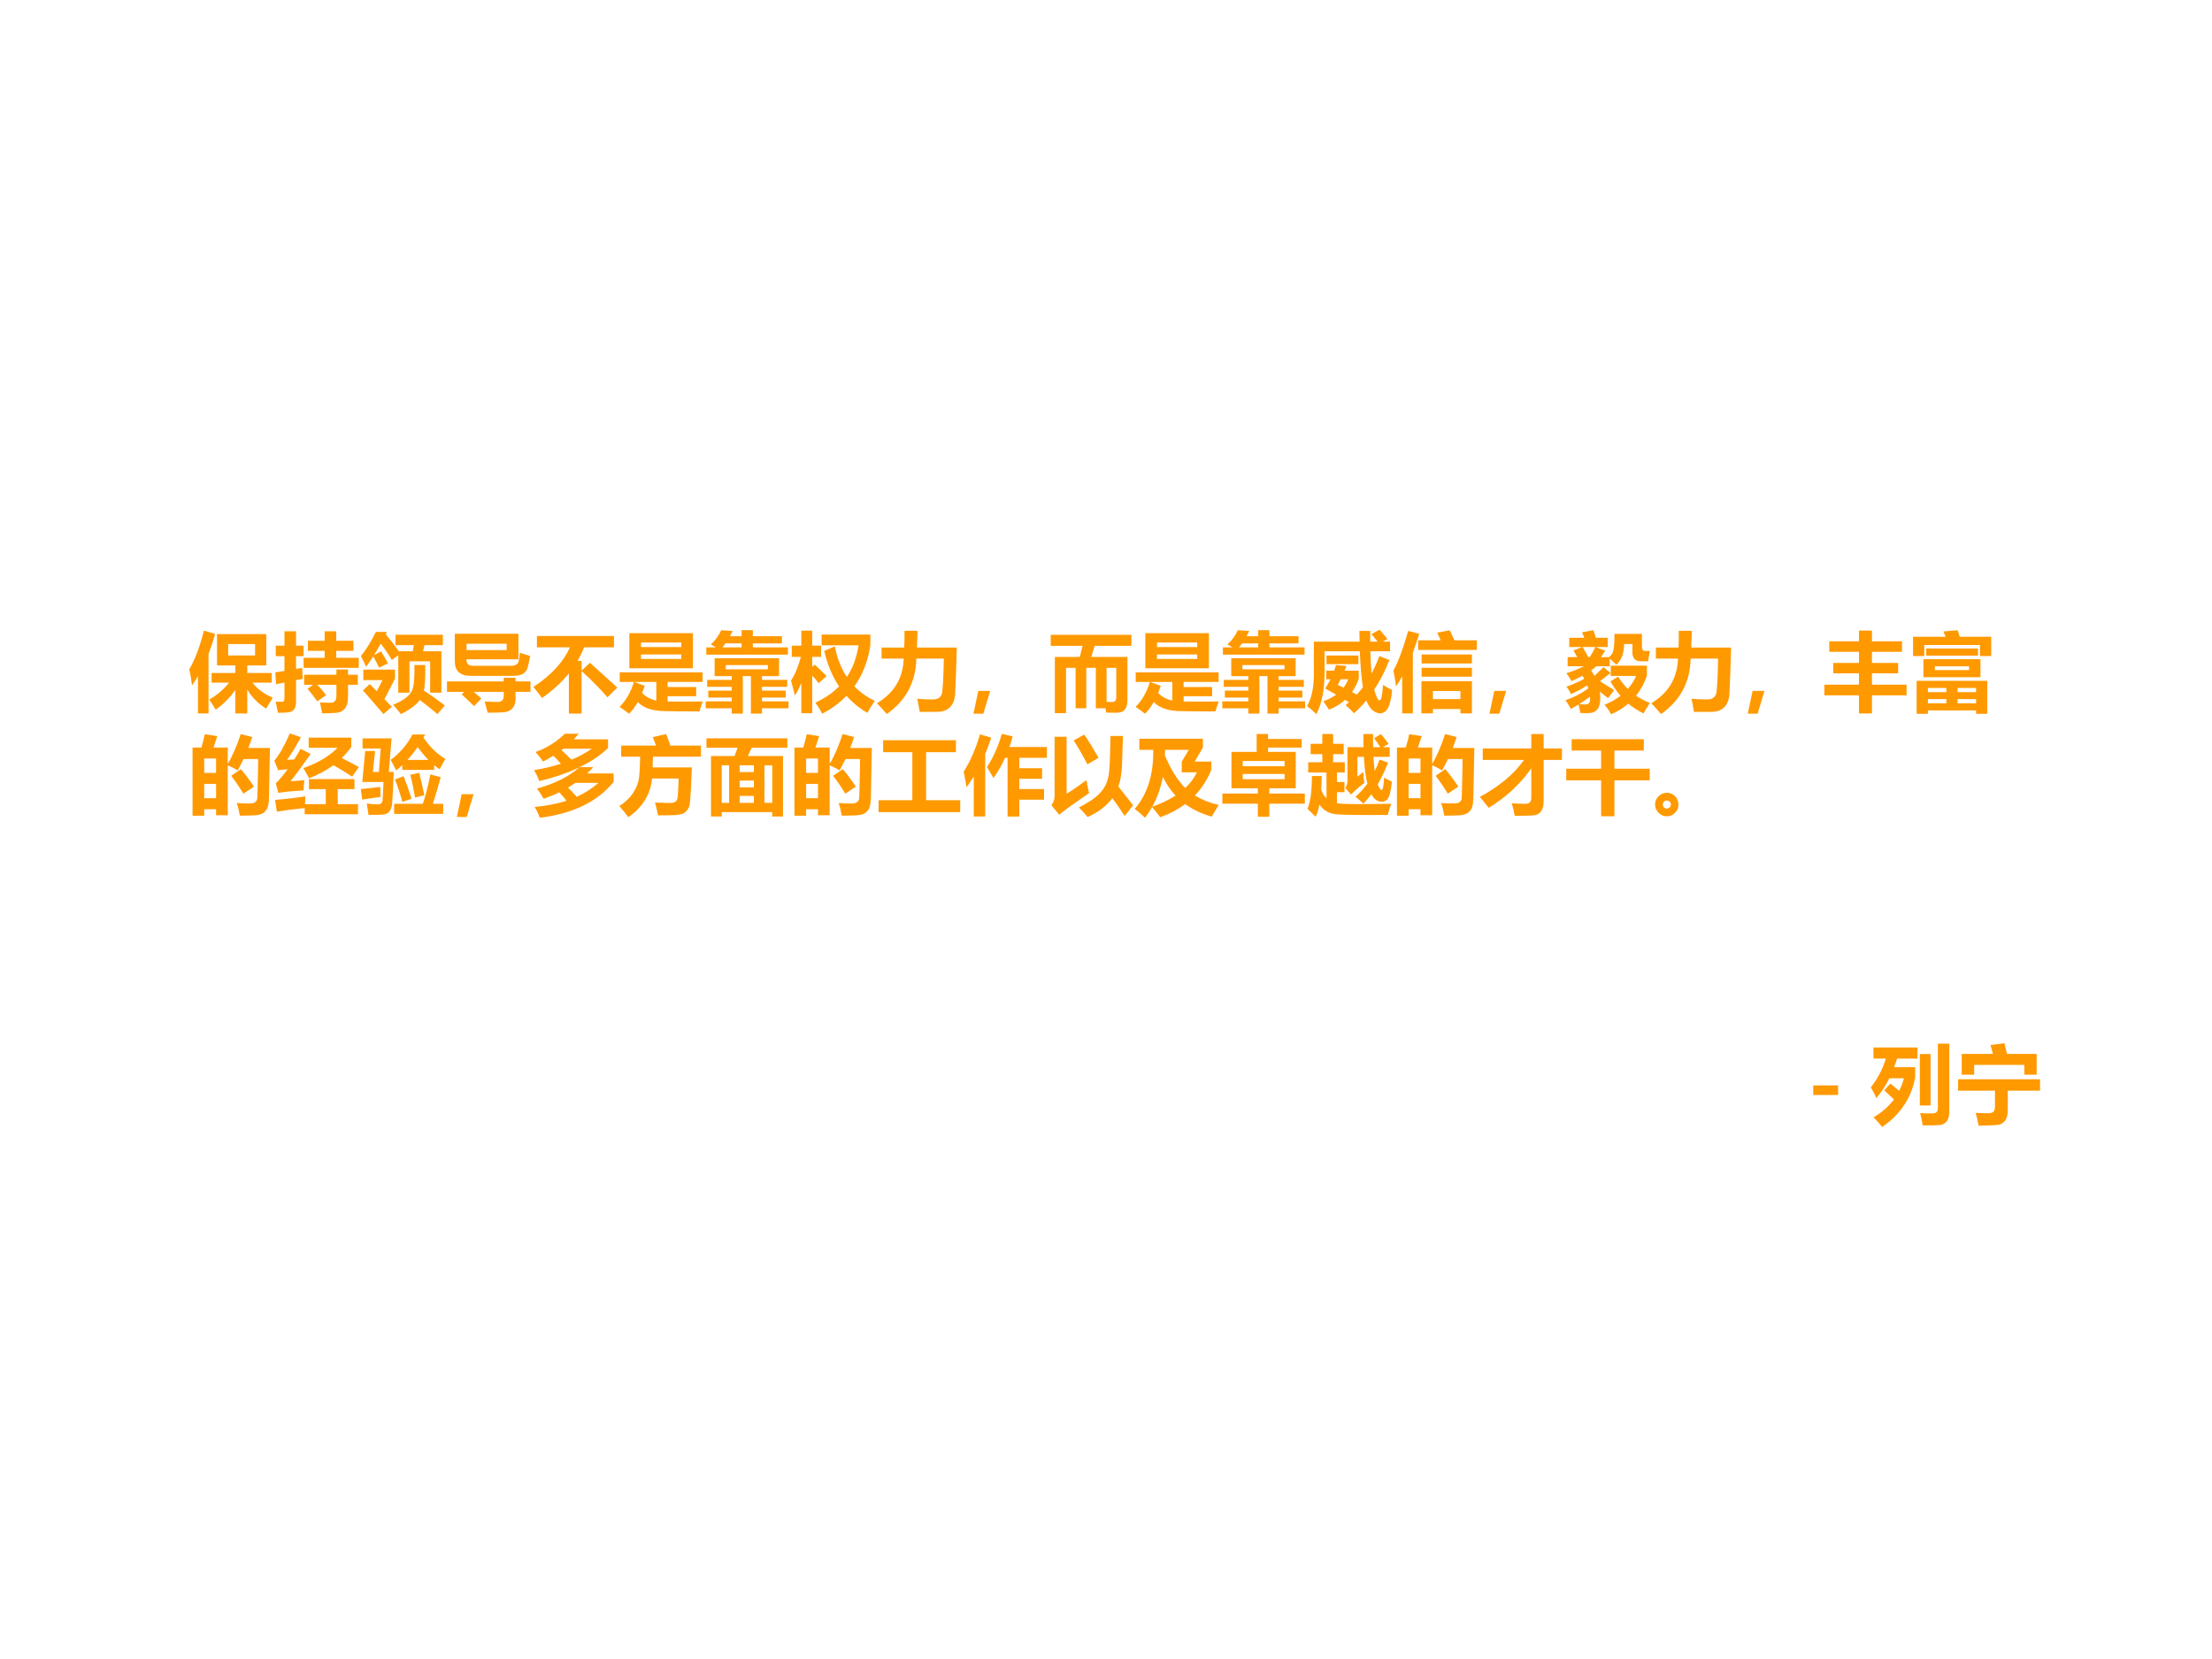 <?xml version="1.0" encoding="UTF-8" standalone="no"?>
<!DOCTYPE svg PUBLIC "-//W3C//DTD SVG 1.1//EN" "http://www.w3.org/Graphics/SVG/1.1/DTD/svg11.dtd">
<svg xmlns="http://www.w3.org/2000/svg" xmlns:xlink="http://www.w3.org/1999/xlink" version="1.1" width="720pt" height="540pt" viewBox="0 0 720 540">
<rect x="0" y="0" width="720" height="540" fill="#333333" stroke="none"/>
<g enable-background="new">
<g>
<g id="Layer-1" data-name="Artifact">
<clipPath id="cp39">
<path transform="matrix(1,0,0,-1,0,540)" d="M 0 0 L 720 0 L 720 540 L 0 540 Z " fill-rule="evenodd"/>
</clipPath>
<g clip-path="url(#cp39)">
<path transform="matrix(1,0,0,-1,0,540)" d="M 0 0 L 720 0 L 720 540 L 0 540 Z " fill="#ffffff" fill-rule="evenodd"/>
</g>
</g>
<g id="Layer-1" data-name="P">
<clipPath id="cp40">
<path transform="matrix(1,0,0,-1,0,540)" d="M 0 0 L 720 0 L 720 540 L 0 540 Z " fill-rule="evenodd"/>
</clipPath>
<g clip-path="url(#cp40)">
<symbol id="font_29_490">
<path d="M .17 .965 L .301 .926 C .278 .843 .252 .766 .224 .692 L .224 0 L .101 0 L .101 .435 C .079 .397 .056 .361 .032 .327 C .025 .39 .014 .452 0 .513 C .068 .631 .125 .781 .17 .965 M .323 .924 L .896 .924 L .896 .559 L .675 .559 L .675 .471 L .96 .471 L .96 .359 L .736 .359 C .788 .289 .866 .23 .972 .183 C .939 .131 .913 .088 .895 .056 C .8 .115 .727 .19 .675 .28 L .675 0 L .536 0 L .536 .273 C .471 .182 .395 .105 .307 .044 C .286 .082 .261 .121 .232 .161 C .321 .212 .398 .278 .464 .359 L .26 .359 L .26 .471 L .536 .471 L .536 .559 L .323 .559 L .323 .924 M .766 .808 L .453 .808 L .453 .675 L .766 .675 L .766 .808 Z "/>
</symbol>
<symbol id="font_29_715">
<path d="M .005 .788 L .106 .788 L .106 .956 L .241 .956 L .241 .788 L .329 .788 L .329 .666 L .241 .666 L .241 .517 L .313 .53 C .313 .501 .315 .458 .319 .401 L .241 .387 L .241 .135 C .241 .097 .234 .069 .219 .048 C .204 .028 .182 .016 .151 .012 C .121 .009 .081 .007 .03 .007 C .022 .049 .014 .092 .004 .137 C .039 .135 .063 .134 .078 .134 C .097 .134 .106 .147 .106 .173 L .106 .36 L .008 .339 L 0 .478 C .033 .482 .068 .487 .106 .494 L .106 .666 L .005 .666 L .005 .788 M .329 .647 L .574 .647 L .574 .728 L .379 .728 L .379 .845 L .574 .845 L .574 .956 L .709 .956 L .709 .845 L .909 .845 L .909 .728 L .709 .728 L .709 .647 L .971 .647 L .971 .53 L .329 .53 L .329 .647 M .376 .286 L .438 .333 L .335 .333 L .335 .45 L .711 .45 L .711 .511 L .846 .511 L .846 .45 L .96 .45 L .96 .333 L .846 .333 L .846 .184 C .846 .129 .834 .087 .811 .058 C .788 .028 .756 .012 .716 .007 C .677 .003 .62 .001 .546 0 C .537 .046 .528 .089 .519 .128 C .565 .125 .608 .124 .646 .124 C .689 .124 .711 .151 .711 .204 L .711 .333 L .489 .333 C .528 .291 .562 .251 .591 .212 L .488 .14 C .46 .181 .422 .23 .376 .286 Z "/>
</symbol>
<symbol id="font_29_b94">
<path d="M .403 .924 L .954 .924 L .954 .803 L .739 .803 L .724 .732 L .937 .732 L .937 .25 L .806 .25 L .806 .615 L .565 .615 L .565 .25 L .435 .25 L .435 .684 L .36 .631 C .319 .7 .276 .763 .231 .82 C .207 .775 .18 .73 .152 .686 L .234 .731 C .265 .683 .292 .636 .315 .591 L .212 .541 C .195 .577 .172 .621 .144 .673 C .118 .632 .09 .591 .06 .551 C .042 .594 .022 .636 0 .676 C .061 .751 .119 .845 .174 .957 L .302 .957 L .289 .929 C .347 .86 .398 .794 .441 .732 L .604 .732 L .616 .803 L .403 .803 L .403 .924 M .623 .572 L .749 .572 L .749 .482 C .749 .395 .744 .326 .733 .275 C .821 .217 .902 .159 .977 .101 L .89 0 C .828 .055 .76 .109 .686 .164 C .643 .107 .57 .052 .466 0 C .424 .053 .394 .089 .376 .109 C .49 .156 .562 .209 .592 .269 C .613 .31 .623 .387 .623 .498 L .623 .572 M .023 .276 L .103 .35 L .185 .268 C .209 .312 .231 .355 .251 .396 L .028 .396 L .028 .518 L .397 .518 L .397 .414 C .356 .332 .315 .252 .274 .175 C .302 .146 .331 .116 .36 .084 L .262 .001 C .153 .129 .074 .221 .023 .276 Z "/>
</symbol>
<symbol id="font_29_62c">
<path d="M .304 .546 L .743 .546 C .77 .546 .79 .551 .806 .56 C .821 .569 .831 .583 .835 .601 C .839 .618 .844 .651 .85 .698 C .878 .688 .917 .675 .969 .66 C .955 .588 .944 .541 .937 .519 C .929 .497 .918 .48 .904 .467 C .889 .454 .87 .444 .847 .438 C .824 .432 .796 .429 .765 .429 L .278 .429 C .153 .429 .091 .485 .091 .599 L .091 .919 L .832 .919 L .832 .622 L .228 .622 L .228 .612 C .228 .568 .253 .546 .304 .546 M .228 .803 L .228 .729 L .695 .729 L .695 .803 L .228 .803 M .172 .213 L .2 .243 L 0 .243 L 0 .364 L .661 .364 L .661 .407 L .798 .407 L .798 .364 L .972 .364 L .972 .243 L .798 .243 L .798 .161 C .798 .113 .785 .076 .761 .05 C .736 .023 .702 .008 .659 .005 C .616 .002 .554 0 .473 0 C .461 .051 .45 .095 .438 .131 C .503 .127 .552 .125 .586 .125 C .637 .125 .662 .15 .661 .199 L .661 .243 L .311 .243 C .34 .219 .37 .193 .4 .165 L .316 .076 C .272 .12 .224 .165 .172 .213 Z "/>
</symbol>
<symbol id="font_29_408">
<path d="M .041 .903 L .938 .903 L .938 .771 L .59 .771 C .569 .716 .543 .664 .514 .613 L .561 .613 L .561 .499 L .658 .591 C .746 .513 .852 .416 .977 .302 L .862 .189 C .779 .286 .679 .388 .561 .495 L .561 0 L .413 0 L .413 .468 C .329 .363 .225 .268 .1 .181 C .079 .211 .046 .254 0 .31 C .206 .444 .348 .598 .426 .771 L .041 .771 L .041 .903 Z "/>
</symbol>
<symbol id="font_29_78a">
<path d="M .114 .938 L .854 .938 L .854 .529 L .114 .529 L .114 .938 M .718 .829 L .25 .829 L .25 .776 L .718 .776 L .718 .829 M .718 .638 L .718 .69 L .25 .69 L .25 .638 L .718 .638 M .111 0 C .077 .026 .04 .053 0 .08 C .073 .15 .129 .246 .167 .37 L .002 .37 L .002 .482 L .967 .482 L .967 .37 L .56 .37 L .56 .311 L .892 .311 L .892 .204 L .56 .204 L .56 .142 C .602 .141 .655 .141 .717 .141 C .788 .141 .872 .141 .969 .143 C .952 .1 .94 .062 .931 .027 C .883 .026 .8 .027 .681 .028 L .538 .03 C .388 .03 .28 .065 .212 .136 C .182 .082 .148 .037 .111 0 M .428 .153 L .428 .37 L .17 .37 L .293 .324 C .284 .295 .273 .268 .263 .242 C .305 .197 .36 .167 .428 .153 Z "/>
</symbol>
<symbol id="font_29_b83">
<path d="M .418 .972 L .549 .972 L .549 .901 L .887 .901 L .887 .818 L .549 .818 L .549 .771 L .957 .771 L .957 .687 L .007 .687 L .007 .771 L .119 .771 C .101 .782 .081 .793 .06 .806 C .112 .853 .152 .908 .181 .971 L .314 .962 C .304 .941 .293 .921 .282 .901 L .418 .901 L .418 .972 M .195 .771 L .418 .771 L .418 .818 L .23 .818 C .219 .801 .207 .785 .195 .771 M .932 .187 L .655 .187 L .655 .143 L .964 .143 L .964 .062 L .655 .062 L .655 0 L .526 0 L .526 .437 L .432 .437 L .432 0 L .303 0 L .303 .062 L 0 .062 L 0 .143 L .303 .143 L .303 .187 L .03 .187 L .03 .268 L .303 .268 L .303 .312 L .017 .312 L .017 .393 L .303 .393 L .303 .437 L .104 .437 L .104 .645 L .854 .645 L .854 .437 L .655 .437 L .655 .393 L .949 .393 L .949 .312 L .655 .312 L .655 .268 L .932 .268 L .932 .187 M .234 .516 L .724 .516 L .724 .565 L .234 .565 L .234 .516 Z "/>
</symbol>
<symbol id="font_29_7b4">
<path d="M 0 .385 C .047 .456 .085 .549 .115 .662 L .009 .662 L .009 .792 L .12 .792 L .12 .967 L .247 .967 L .247 .792 L .35 .792 L .35 .662 L .247 .662 L .247 .544 L .277 .571 C .322 .53 .367 .486 .414 .438 L .322 .355 C .298 .387 .272 .417 .247 .445 L .247 .006 L .12 .006 L .12 .358 C .098 .304 .073 .255 .045 .212 C .031 .271 .016 .328 0 .385 M .51 .785 C .536 .648 .583 .529 .65 .428 C .72 .532 .765 .655 .786 .796 L .356 .796 L .356 .921 L .924 .921 L .924 .798 C .896 .612 .834 .453 .738 .319 C .804 .25 .883 .194 .975 .148 C .944 .104 .915 .057 .889 .01 C .796 .064 .715 .13 .646 .208 C .567 .126 .473 .057 .363 0 C .338 .048 .311 .091 .283 .129 C .393 .179 .485 .242 .56 .318 C .481 .435 .423 .573 .387 .731 L .51 .785 Z "/>
</symbol>
<symbol id="font_29_502">
<path d="M .321 .969 L .473 .969 L .466 .774 L .93 .774 L .921 .483 C .917 .382 .914 .298 .91 .232 C .906 .166 .886 .116 .852 .081 C .817 .046 .771 .028 .714 .026 C .658 .025 .586 .025 .498 .025 C .489 .082 .479 .133 .469 .178 C .52 .173 .58 .17 .648 .17 C .681 .17 .706 .176 .723 .189 C .74 .202 .751 .218 .756 .236 C .761 .255 .766 .302 .77 .376 C .774 .45 .777 .54 .779 .646 L .459 .646 C .453 .371 .338 .156 .114 0 C .08 .042 .042 .084 0 .126 C .201 .245 .304 .418 .312 .646 L .054 .646 L .054 .774 L .318 .774 C .321 .835 .322 .899 .321 .969 Z "/>
</symbol>
<symbol id="font_29_367">
<path d="M .194 .265 L .115 0 L 0 0 L .056 .265 L .194 .265 Z "/>
</symbol>
<symbol id="font_29_9c1">
<path d="M .048 .654 L .339 .654 L .37 .783 L 0 .783 L 0 .912 L .939 .912 L .939 .783 L .511 .783 L .472 .654 L .893 .654 L .893 .149 C .893 .102 .883 .066 .863 .042 C .843 .018 .815 .006 .779 .005 C .743 .004 .699 .005 .645 .006 L .637 .057 L .525 .057 L .525 .527 L .414 .527 L .414 .057 L .289 .057 L .289 .527 L .178 .527 L .178 0 L .048 0 L .048 .654 M .763 .527 L .65 .527 L .65 .131 C .679 .13 .7 .129 .714 .129 C .746 .129 .763 .146 .763 .18 L .763 .527 Z "/>
</symbol>
<symbol id="font_29_5f9">
<path d="M .601 .411 C .58 .354 .555 .304 .523 .258 L .579 .229 C .604 .256 .627 .285 .65 .315 C .632 .421 .62 .56 .614 .733 L .203 .733 L .203 .476 C .203 .285 .172 .126 .108 0 C .07 .038 .034 .07 0 .096 C .053 .186 .079 .312 .079 .475 L .079 .845 L .611 .845 L .609 .97 L .735 .97 L .735 .845 L .82 .845 C .795 .877 .771 .906 .749 .933 L .844 .984 C .873 .952 .903 .915 .935 .875 L .88 .845 L .966 .845 L .966 .733 L .737 .733 C .739 .635 .743 .549 .75 .474 C .784 .537 .814 .604 .841 .677 L .958 .631 C .908 .503 .849 .388 .781 .286 C .805 .198 .827 .157 .847 .162 C .852 .165 .857 .169 .86 .176 C .864 .183 .868 .203 .873 .236 C .878 .269 .882 .304 .884 .341 C .92 .318 .956 .299 .99 .282 C .983 .205 .97 .142 .951 .092 C .932 .042 .899 .015 .853 .01 C .782 .012 .727 .062 .689 .16 C .644 .106 .597 .056 .546 .011 C .517 .044 .484 .076 .448 .105 C .462 .116 .475 .127 .488 .139 L .442 .167 C .39 .119 .327 .081 .255 .053 C .232 .089 .21 .122 .189 .15 C .247 .172 .297 .197 .339 .228 C .296 .252 .254 .276 .211 .299 C .234 .334 .254 .37 .272 .407 L .222 .407 L .222 .507 L .315 .507 C .323 .528 .33 .55 .337 .572 L .458 .561 L .436 .507 L .601 .507 L .601 .411 M .357 .342 L .424 .309 C .447 .339 .466 .372 .479 .407 L .391 .407 C .38 .384 .368 .362 .357 .342 M .226 .683 L .597 .683 L .597 .583 L .226 .583 L .226 .683 Z "/>
</symbol>
<symbol id="font_29_491">
<path d="M .971 .739 L .288 .739 L .288 .851 L .55 .851 C .538 .879 .525 .909 .51 .94 L .655 .967 C .671 .937 .689 .898 .709 .851 L .971 .851 L .971 .739 M .172 .96 L .301 .926 C .276 .848 .251 .775 .226 .707 L .226 0 L .102 0 L .102 .431 C .078 .389 .055 .35 .031 .314 C .024 .367 .014 .428 0 .498 C .06 .61 .117 .764 .172 .96 M .914 .581 L .328 .581 L .328 .686 L .914 .686 L .914 .581 M .914 .427 L .328 .427 L .328 .531 L .914 .531 L .914 .427 M .326 0 L .326 .375 L .914 .375 L .914 0 L .78 0 L .78 .051 L .46 .051 L .46 0 L .326 0 M .78 .26 L .46 .26 L .46 .166 L .78 .166 L .78 .26 Z "/>
</symbol>
<symbol id="font_29_3f2a">
<path d="M .443 .549 L .523 .48 C .491 .456 .45 .424 .4 .385 C .435 .363 .49 .329 .566 .281 L .495 .188 C .485 .197 .452 .222 .398 .264 C .404 .229 .405 .195 .403 .161 C .398 .071 .359 .022 .285 .015 C .252 .012 .214 .012 .171 .016 C .167 .048 .16 .081 .151 .114 C .123 .097 .092 .08 .061 .062 C .046 .093 .026 .127 0 .164 C .097 .197 .185 .243 .265 .302 C .261 .313 .257 .325 .252 .337 C .192 .297 .129 .263 .062 .235 C .046 .271 .029 .299 .01 .322 C .087 .349 .156 .379 .217 .413 C .211 .425 .204 .437 .196 .448 C .159 .427 .116 .407 .069 .386 C .047 .425 .027 .456 .01 .479 C .087 .502 .154 .529 .211 .559 L .024 .559 L .024 .666 L .135 .666 C .122 .691 .107 .717 .092 .744 L .194 .783 L .043 .783 L .043 .891 L .218 .891 C .209 .913 .201 .935 .192 .955 L .324 .979 C .334 .95 .343 .921 .353 .891 L .491 .891 L .491 .783 L .352 .783 C .363 .778 .399 .764 .462 .74 C .448 .719 .432 .695 .412 .666 L .506 .666 C .533 .688 .549 .713 .556 .741 C .565 .777 .569 .842 .569 .936 L .889 .936 L .889 .781 C .889 .752 .903 .737 .931 .737 L .982 .737 C .973 .694 .966 .654 .961 .617 L .877 .617 C .811 .617 .778 .653 .778 .724 L .778 .818 L .681 .818 C .681 .712 .651 .631 .591 .577 C .572 .597 .546 .62 .514 .648 L .514 .559 L .357 .559 C .34 .543 .32 .527 .298 .511 C .312 .49 .324 .469 .336 .448 C .385 .494 .421 .527 .443 .549 M .947 .566 L .947 .449 C .917 .361 .875 .284 .82 .216 C .87 .183 .924 .155 .982 .133 C .95 .085 .925 .044 .909 .01 C .845 .04 .786 .078 .731 .124 C .674 .075 .607 .034 .531 0 C .503 .049 .477 .086 .453 .11 C .524 .139 .586 .174 .64 .216 C .597 .265 .558 .321 .522 .383 L .612 .438 C .645 .384 .682 .337 .725 .296 C .764 .341 .797 .391 .822 .447 L .526 .447 L .526 .566 L .947 .566 M .199 .783 C .226 .738 .247 .699 .264 .666 L .282 .666 C .308 .708 .329 .747 .347 .783 L .199 .783 M .23 .114 C .265 .114 .284 .133 .286 .17 C .286 .182 .285 .194 .284 .206 C .247 .177 .205 .148 .159 .119 C .188 .117 .212 .115 .23 .114 Z "/>
</symbol>
<symbol id="font_29_418">
<path d="M 0 .335 L .403 .335 L .403 .467 L .104 .467 L .104 .588 L .403 .588 L .403 .718 L .057 .718 L .057 .84 L .403 .84 L .403 .965 L .554 .965 L .554 .84 L .904 .84 L .904 .718 L .554 .718 L .554 .588 L .859 .588 L .859 .467 L .554 .467 L .554 .335 L .957 .335 L .957 .211 L .554 .211 L .554 0 L .403 0 L .403 .211 L 0 .211 L 0 .335 Z "/>
</symbol>
<symbol id="font_29_625">
<path d="M .354 .959 L .519 .973 C .526 .952 .535 .927 .544 .897 L .91 .897 L .91 .672 L .779 .672 L .779 .801 L .131 .801 L .131 .672 L 0 .672 L 0 .897 L .379 .897 C .37 .921 .361 .941 .354 .959 M .756 .677 L .153 .677 L .153 .76 L .756 .76 L .756 .677 M .121 .636 L .785 .636 L .785 .426 L .121 .426 L .121 .636 M .652 .553 L .254 .553 L .254 .509 L .652 .509 L .652 .553 M .042 .384 L .864 .384 L .864 0 L .734 0 L .734 .039 L .173 .039 L .173 0 L .042 0 L .042 .384 M .734 .301 L .519 .301 L .519 .252 L .734 .252 L .734 .301 M .173 .252 L .388 .252 L .388 .301 L .173 .301 L .173 .252 M .519 .122 L .734 .122 L .734 .171 L .519 .171 L .519 .122 M .173 .122 L .388 .122 L .388 .171 L .173 .171 L .173 .122 Z "/>
</symbol>
<use xlink:href="#font_29_490" transform="matrix(27.96,0,0,-27.96,61.61,232.23)" fill="#ff9900"/>
<use xlink:href="#font_29_715" transform="matrix(27.96,0,0,-27.96,89.624,232.202)" fill="#ff9900"/>
<use xlink:href="#font_29_b94" transform="matrix(27.96,0,0,-27.96,117.475,232.448)" fill="#ff9900"/>
<use xlink:href="#font_29_62c" transform="matrix(27.96,0,0,-27.96,145.49,231.984)" fill="#ff9900"/>
<use xlink:href="#font_29_408" transform="matrix(27.96,0,0,-27.96,173.618,232.257)" fill="#ff9900"/>
<use xlink:href="#font_29_78a" transform="matrix(27.96,0,0,-27.96,201.66,232.312)" fill="#ff9900"/>
<use xlink:href="#font_29_b83" transform="matrix(27.96,0,0,-27.96,229.702,232.284)" fill="#ff9900"/>
<use xlink:href="#font_29_7b4" transform="matrix(27.96,0,0,-27.96,257.471,232.312)" fill="#ff9900"/>
<use xlink:href="#font_29_502" transform="matrix(27.96,0,0,-27.96,285.435,232.421)" fill="#ff9900"/>
<use xlink:href="#font_29_367" transform="matrix(27.96,0,0,-27.96,316.863,232.298)" fill="#ff9900"/>
<use xlink:href="#font_29_9c1" transform="matrix(27.96,0,0,-27.96,342.011,232.121)" fill="#ff9900"/>
<use xlink:href="#font_29_78a" transform="matrix(27.96,0,0,-27.96,369.616,232.312)" fill="#ff9900"/>
<use xlink:href="#font_29_b83" transform="matrix(27.96,0,0,-27.96,397.853,232.284)" fill="#ff9900"/>
<use xlink:href="#font_29_5f9" transform="matrix(27.96,0,0,-27.96,425.458,232.476)" fill="#ff9900"/>
<use xlink:href="#font_29_491" transform="matrix(27.96,0,0,-27.96,453.555,232.202)" fill="#ff9900"/>
<use xlink:href="#font_29_367" transform="matrix(27.96,0,0,-27.96,484.819,232.298)" fill="#ff9900"/>
<use xlink:href="#font_29_3f2a" transform="matrix(27.96,0,0,-27.96,509.589,232.503)" fill="#ff9900"/>
<use xlink:href="#font_29_502" transform="matrix(27.96,0,0,-27.96,537.467,232.421)" fill="#ff9900"/>
<use xlink:href="#font_29_367" transform="matrix(27.96,0,0,-27.96,568.894,232.298)" fill="#ff9900"/>
<use xlink:href="#font_29_418" transform="matrix(27.96,0,0,-27.96,593.824,232.23)" fill="#ff9900"/>
<use xlink:href="#font_29_625" transform="matrix(27.96,0,0,-27.96,622.689,232.339)" fill="#ff9900"/>
</g>
</g>
<g id="Layer-1" data-name="P">
<clipPath id="cp42">
<path transform="matrix(1,0,0,-1,0,540)" d="M 0 0 L 720 0 L 720 540 L 0 540 Z " fill-rule="evenodd"/>
</clipPath>
<g clip-path="url(#cp42)">
<symbol id="font_29_8e9">
<path d="M .143 .949 L .288 .927 L .244 .794 L .41 .794 L .41 .604 C .463 .691 .513 .807 .561 .951 L .695 .916 C .681 .873 .666 .83 .649 .789 L .901 .789 L .89 .227 C .889 .167 .883 .124 .875 .1 C .867 .076 .853 .056 .835 .041 C .818 .025 .792 .015 .76 .009 C .728 .004 .659 .001 .551 .001 C .541 .058 .529 .107 .514 .148 C .562 .145 .613 .143 .667 .143 C .683 .143 .697 .144 .708 .148 C .719 .152 .729 .157 .736 .164 C .743 .172 .748 .18 .751 .189 C .754 .198 .756 .238 .757 .309 L .762 .509 C .763 .571 .764 .621 .764 .66 L .594 .66 C .572 .615 .549 .57 .525 .527 C .494 .548 .456 .568 .41 .587 L .41 .006 L .274 .006 L .274 .076 L .136 .076 L .136 0 L 0 0 L 0 .794 L .103 .794 C .122 .858 .135 .91 .143 .949 M .274 .666 L .136 .666 L .136 .499 L .274 .499 L .274 .666 M .136 .204 L .274 .204 L .274 .371 L .136 .371 L .136 .204 M .563 .543 C .61 .487 .661 .419 .715 .339 L .592 .257 C .542 .338 .495 .408 .45 .465 L .563 .543 Z "/>
</symbol>
<symbol id="font_29_995">
<path d="M .149 .634 L .231 .637 C .256 .675 .28 .716 .306 .761 L .423 .702 C .324 .56 .246 .454 .188 .384 C .254 .388 .307 .393 .349 .397 C .343 .351 .341 .312 .341 .278 C .203 .269 .105 .259 .047 .248 L .017 .36 C .06 .401 .106 .455 .155 .524 C .112 .521 .075 .517 .045 .512 L 0 .623 C .061 .696 .12 .802 .18 .941 L .309 .896 C .255 .795 .201 .708 .149 .634 M .896 .892 L .896 .783 C .863 .737 .826 .694 .785 .654 C .851 .62 .918 .586 .984 .55 L .906 .438 C .829 .488 .757 .532 .688 .571 C .605 .51 .51 .459 .404 .419 C .382 .462 .36 .501 .337 .537 C .506 .596 .639 .675 .736 .774 L .4 .774 L .4 .892 L .896 .892 M .403 .409 L .933 .409 L .933 .292 L .738 .292 L .738 .117 L .974 .117 L .974 0 L .353 0 L .353 .072 C .239 .061 .131 .047 .029 .03 L .009 .167 C .115 .175 .232 .188 .361 .208 C .359 .18 .358 .149 .357 .117 L .599 .117 L .599 .292 L .403 .292 L .403 .409 Z "/>
</symbol>
<symbol id="font_29_baf">
<path d="M .166 .744 L .14 .5 L .21 .5 L .232 .773 L .02 .773 L .02 .891 L .358 .891 L .326 .5 L .383 .5 C .376 .312 .37 .193 .365 .143 C .361 .064 .331 .018 .275 .006 C .249 .002 .187 0 .089 0 C .083 .048 .076 .091 .069 .132 C .11 .127 .153 .124 .199 .123 C .232 .123 .25 .139 .253 .17 C .257 .213 .26 .284 .264 .383 L .017 .383 L .051 .744 L .166 .744 M .854 .524 L .482 .524 L .482 .579 C .46 .558 .436 .538 .411 .518 C .392 .558 .371 .599 .348 .641 C .453 .718 .538 .816 .602 .936 L .75 .936 L .729 .9 C .805 .789 .89 .706 .985 .652 C .963 .616 .94 .576 .918 .531 C .896 .546 .875 .561 .854 .577 L .854 .524 M .388 .129 L .722 .129 C .76 .247 .789 .361 .809 .471 L .93 .439 C .904 .339 .873 .236 .838 .129 L .959 .129 L .959 .012 L .388 .012 L .388 .129 M .498 .45 C .53 .369 .561 .283 .591 .189 L .484 .151 C .464 .226 .436 .313 .398 .413 L .498 .45 M .68 .49 C .702 .402 .722 .315 .739 .229 L .631 .202 C .618 .284 .6 .372 .576 .467 L .68 .49 M 0 .301 C .072 .307 .147 .316 .227 .326 C .227 .285 .228 .246 .229 .209 C .156 .2 .085 .189 .016 .178 L 0 .301 M .66 .79 C .63 .743 .591 .693 .542 .64 L .787 .64 C .74 .689 .698 .739 .66 .79 Z "/>
</symbol>
<symbol id="font_29_5d9">
<path d="M .861 .913 L .861 .812 C .775 .728 .664 .653 .53 .589 L .69 .589 C .667 .563 .643 .539 .617 .516 L .926 .516 L .926 .417 C .739 .187 .453 .048 .067 0 C .05 .046 .03 .088 .007 .126 C .142 .138 .266 .162 .378 .198 C .354 .228 .326 .261 .293 .296 C .236 .268 .175 .243 .112 .221 C .089 .262 .063 .301 .034 .34 C .237 .395 .402 .477 .529 .588 C .396 .524 .241 .47 .062 .427 C .043 .475 .022 .518 0 .555 C .111 .572 .215 .597 .312 .629 C .286 .659 .257 .69 .225 .722 C .186 .698 .146 .676 .104 .654 C .081 .69 .052 .727 .017 .765 C .149 .813 .263 .884 .358 .978 L .519 .978 C .501 .955 .482 .934 .463 .913 L .861 .913 M .32 .786 C .361 .75 .399 .713 .435 .676 C .512 .706 .591 .749 .673 .804 L .342 .804 C .335 .798 .327 .792 .32 .786 M .395 .351 C .432 .315 .466 .279 .497 .244 C .593 .288 .677 .342 .749 .406 L .48 .406 C .452 .387 .424 .368 .395 .351 Z "/>
</symbol>
<symbol id="font_29_771">
<path d="M .45 .021 C .438 .079 .427 .129 .415 .17 C .496 .167 .552 .165 .583 .165 C .604 .165 .621 .167 .632 .17 C .644 .174 .654 .18 .661 .188 C .669 .197 .674 .206 .676 .217 C .679 .227 .682 .263 .685 .324 C .688 .385 .689 .427 .689 .45 L .381 .45 C .361 .264 .269 .114 .105 0 C .089 .023 .054 .066 0 .129 C .072 .176 .126 .229 .164 .288 C .201 .347 .223 .404 .229 .461 C .236 .518 .24 .599 .242 .704 L .021 .704 L .021 .833 L .427 .833 L .389 .932 L .544 .968 C .565 .914 .582 .869 .593 .833 L .95 .833 L .95 .704 L .391 .704 C .39 .664 .389 .622 .387 .579 L .844 .579 C .841 .493 .837 .405 .832 .314 C .827 .223 .822 .167 .818 .145 C .814 .122 .804 .102 .79 .083 C .776 .063 .759 .049 .739 .041 C .719 .033 .688 .027 .646 .024 C .605 .022 .539 .021 .45 .021 Z "/>
</symbol>
<symbol id="font_29_b84">
<path d="M 0 .91 L .942 .91 L .942 .801 L .527 .801 C .511 .765 .496 .732 .482 .704 L .891 .704 L .891 0 L .766 0 L .766 .051 L .178 .051 L .178 0 L .053 0 L .053 .704 L .327 .704 C .339 .734 .351 .767 .362 .801 L 0 .801 L 0 .91 M .766 .596 L .675 .596 L .675 .159 L .766 .159 L .766 .596 M .178 .159 L .264 .159 L .264 .596 L .178 .596 L .178 .159 M .387 .517 L .552 .517 L .552 .596 L .387 .596 L .387 .517 M .387 .339 L .552 .339 L .552 .418 L .387 .418 L .387 .339 M .387 .159 L .552 .159 L .552 .24 L .387 .24 L .387 .159 Z "/>
</symbol>
<symbol id="font_29_656">
<path d="M 0 .139 L .393 .139 L .393 .698 L .053 .698 L .053 .837 L .9 .837 L .9 .698 L .553 .698 L .553 .139 L .95 .139 L .95 0 L 0 0 L 0 .139 Z "/>
</symbol>
<symbol id="font_29_480">
<path d="M .913 .44 L .648 .44 L .648 .32 L .936 .32 L .936 .197 L .648 .197 L .648 0 L .511 0 L .511 .684 L .482 .684 C .442 .594 .396 .516 .346 .449 C .327 .485 .302 .527 .271 .576 C .345 .688 .403 .816 .444 .963 L .571 .933 C .559 .89 .546 .849 .532 .81 L .969 .81 L .969 .684 L .648 .684 L .648 .563 L .913 .563 L .913 .44 M .19 .957 L .321 .919 C .3 .854 .277 .79 .251 .729 L .251 .001 L .118 .001 L .118 .468 C .091 .425 .063 .382 .033 .341 C .026 .391 .015 .451 0 .522 C .079 .647 .142 .792 .19 .957 Z "/>
</symbol>
<symbol id="font_29_458">
<path d="M .383 .959 C .422 .904 .478 .814 .55 .689 L .42 .613 C .368 .714 .315 .806 .26 .892 L .383 .959 M .689 .943 L .834 .943 L .823 .604 C .819 .508 .805 .425 .781 .354 L .952 .137 L .854 .012 C .805 .088 .757 .157 .711 .219 C .641 .127 .545 .054 .422 0 C .398 .031 .364 .068 .321 .111 C .407 .155 .474 .197 .521 .236 C .569 .276 .605 .319 .628 .364 C .652 .41 .667 .464 .673 .526 C .68 .589 .685 .728 .689 .943 M .178 .934 L .178 .27 C .232 .303 .31 .356 .409 .429 C .421 .36 .431 .31 .439 .277 C .226 .132 .111 .048 .093 .025 L 0 .138 C .025 .167 .038 .202 .038 .244 L .038 .934 L .178 .934 Z "/>
</symbol>
<symbol id="font_29_542">
<path d="M .054 .92 L .794 .92 L .794 .818 L .699 .654 L .892 .654 L .892 .559 C .845 .443 .781 .343 .7 .259 C .779 .211 .871 .174 .978 .149 C .95 .104 .923 .058 .897 .013 C .779 .046 .676 .095 .588 .159 C .504 .097 .408 .046 .298 .006 C .28 .03 .248 .069 .202 .125 C .178 .082 .151 .04 .121 0 C .079 .04 .038 .074 0 .103 C .144 .269 .216 .489 .216 .764 L .216 .791 L .054 .791 L .054 .92 M .548 .654 L .63 .791 L .353 .791 C .353 .765 .352 .743 .352 .725 C .421 .56 .5 .434 .588 .346 C .647 .401 .692 .462 .724 .529 L .548 .529 L .548 .654 M .476 .258 C .416 .321 .367 .394 .328 .477 C .304 .35 .263 .234 .204 .128 C .309 .166 .399 .209 .476 .258 Z "/>
</symbol>
<symbol id="font_29_523">
<path d="M .96 .152 L .546 .152 L .546 0 L .413 0 L .413 .152 L 0 .152 L 0 .27 L .413 .27 L .413 .331 L .106 .331 L .106 .755 L .399 .755 L .399 .964 L .532 .964 L .532 .905 L .923 .905 L .923 .805 L .532 .805 L .532 .755 L .854 .755 L .854 .331 L .546 .331 L .546 .27 L .96 .27 L .96 .152 M .724 .649 L .237 .649 L .237 .588 L .724 .588 L .724 .649 M .237 .437 L .724 .437 L .724 .498 L .237 .498 L .237 .437 Z "/>
</symbol>
<symbol id="font_29_aad">
<path d="M .434 .515 L .343 .515 L .343 .405 L .43 .405 L .43 .286 L .343 .286 L .343 .158 C .364 .151 .453 .147 .61 .147 C .706 .147 .827 .149 .974 .151 C .957 .101 .943 .058 .934 .021 C .634 .019 .437 .021 .344 .028 C .251 .035 .183 .074 .139 .143 C .127 .083 .112 .035 .094 0 C .065 .029 .034 .06 0 .093 C .034 .172 .051 .299 .051 .474 L .165 .474 C .164 .417 .162 .365 .159 .316 C .172 .275 .192 .241 .221 .215 L .221 .515 L .008 .515 L .008 .634 L .172 .634 L .172 .729 L .036 .729 L .036 .849 L .172 .849 L .172 .964 L .298 .964 L .298 .849 L .421 .849 L .421 .729 L .298 .729 L .298 .634 L .434 .634 L .434 .515 M .854 .962 C .881 .933 .91 .896 .944 .849 L .878 .81 L .957 .81 L .957 .697 L .767 .697 C .771 .634 .776 .579 .782 .53 C .803 .573 .821 .618 .838 .665 L .937 .63 C .901 .536 .861 .452 .817 .376 C .834 .334 .848 .312 .86 .312 C .87 .312 .877 .325 .881 .35 C .886 .375 .889 .41 .891 .455 C .92 .439 .951 .424 .982 .409 C .977 .359 .97 .316 .962 .279 C .954 .242 .941 .215 .925 .199 C .908 .183 .888 .175 .864 .175 C .814 .175 .774 .204 .743 .262 C .713 .222 .683 .186 .65 .153 C .621 .181 .59 .207 .558 .233 C .609 .277 .655 .328 .697 .385 C .677 .462 .664 .566 .656 .697 L .581 .697 L .581 .467 C .603 .484 .625 .503 .649 .521 C .651 .478 .655 .435 .661 .393 C .596 .344 .544 .299 .506 .259 L .439 .336 C .456 .355 .465 .382 .465 .414 L .465 .81 L .652 .81 C .651 .858 .65 .909 .65 .963 L .763 .963 C .762 .909 .762 .857 .763 .81 L .847 .81 C .827 .843 .803 .878 .775 .914 L .854 .962 Z "/>
</symbol>
<symbol id="font_29_6d6">
<path d="M .034 .784 L .599 .784 L .599 .952 L .743 .952 L .743 .784 L .956 .784 L .956 .651 L .743 .651 L .743 .176 C .743 .123 .734 .083 .714 .055 C .695 .027 .669 .011 .636 .007 C .602 .002 .526 0 .406 0 C .399 .044 .388 .093 .372 .146 C .431 .142 .486 .14 .535 .14 C .577 .14 .599 .163 .599 .21 L .599 .553 C .474 .373 .309 .219 .104 .093 C .052 .159 .018 .201 0 .22 C .231 .346 .403 .49 .514 .651 L .034 .651 L .034 .784 Z "/>
</symbol>
<symbol id="font_29_673">
<path d="M 0 .553 L .406 .553 L .406 .765 L .063 .765 L .063 .897 L .903 .897 L .903 .765 L .561 .765 L .561 .553 L .972 .553 L .972 .418 L .561 .418 L .561 0 L .406 0 L .406 .418 L 0 .418 L 0 .553 Z "/>
</symbol>
<symbol id="font_29_6f9e">
<path d="M .272 .138 C .272 .098 .259 .065 .231 .039 C .204 .013 .174 0 .14 0 C .101 0 .068 .014 .041 .041 C .014 .068 0 .101 0 .138 C 0 .176 .014 .208 .041 .234 C .068 .261 .1 .274 .137 .274 C .173 .274 .205 .261 .232 .235 C .259 .209 .272 .177 .272 .138 M .138 .09 C .15 .09 .161 .095 .17 .104 C .18 .113 .184 .124 .184 .136 C .184 .151 .179 .163 .169 .171 C .16 .18 .148 .184 .135 .184 C .122 .184 .111 .179 .103 .169 C .094 .16 .09 .149 .09 .135 C .09 .124 .094 .114 .103 .104 C .111 .095 .123 .09 .138 .09 Z "/>
</symbol>
<use xlink:href="#font_29_8e9" transform="matrix(27.96,0,0,-27.96,62.674,265.522)" fill="#ff9900"/>
<use xlink:href="#font_29_995" transform="matrix(27.96,0,0,-27.96,89.297,265.031)" fill="#ff9900"/>
<use xlink:href="#font_29_baf" transform="matrix(27.96,0,0,-27.96,117.448,265.249)" fill="#ff9900"/>
<use xlink:href="#font_29_367" transform="matrix(27.96,0,0,-27.96,148.712,265.918)" fill="#ff9900"/>
<use xlink:href="#font_29_5d9" transform="matrix(27.96,0,0,-27.96,173.836,266.177)" fill="#ff9900"/>
<use xlink:href="#font_29_771" transform="matrix(27.96,0,0,-27.96,201.605,265.986)" fill="#ff9900"/>
<use xlink:href="#font_29_b84" transform="matrix(27.96,0,0,-27.96,229.948,265.768)" fill="#ff9900"/>
<use xlink:href="#font_29_8e9" transform="matrix(27.96,0,0,-27.96,258.59,265.522)" fill="#ff9900"/>
<use xlink:href="#font_29_656" transform="matrix(27.96,0,0,-27.96,285.981,264.348)" fill="#ff9900"/>
<use xlink:href="#font_29_480" transform="matrix(27.96,0,0,-27.96,313.668,265.795)" fill="#ff9900"/>
<use xlink:href="#font_29_458" transform="matrix(27.96,0,0,-27.96,342.202,265.932)" fill="#ff9900"/>
<use xlink:href="#font_29_542" transform="matrix(27.96,0,0,-27.96,369.343,266.177)" fill="#ff9900"/>
<use xlink:href="#font_29_523" transform="matrix(27.96,0,0,-27.96,397.88,265.85)" fill="#ff9900"/>
<use xlink:href="#font_29_aad" transform="matrix(27.96,0,0,-27.96,425.595,265.85)" fill="#ff9900"/>
<use xlink:href="#font_29_8e9" transform="matrix(27.96,0,0,-27.96,454.702,265.522)" fill="#ff9900"/>
<use xlink:href="#font_29_6d6" transform="matrix(27.96,0,0,-27.96,481.679,265.549)" fill="#ff9900"/>
<use xlink:href="#font_29_673" transform="matrix(27.96,0,0,-27.96,509.807,265.686)" fill="#ff9900"/>
<use xlink:href="#font_29_6f9e" transform="matrix(27.96,0,0,-27.96,538.723,265.713)" fill="#ff9900"/>
</g>
</g>
<g id="Layer-1" data-name="P">
<clipPath id="cp43">
<path transform="matrix(1,0,0,-1,0,540)" d="M 0 0 L 720 0 L 720 540 L 0 540 Z " fill-rule="evenodd"/>
</clipPath>
<g clip-path="url(#cp43)">
<symbol id="font_2c_13">
<path d="M .289 0 L 0 0 L 0 .111 L .289 .111 L .289 0 Z "/>
</symbol>
<use xlink:href="#font_2c_13" transform="matrix(27.984,0,0,-27.984,590.204,356.405)" fill="#ff9900"/>
</g>
</g>
<g id="Layer-1" data-name="P">
<clipPath id="cp45">
<path transform="matrix(1,0,0,-1,0,540)" d="M 0 0 L 720 0 L 720 540 L 0 540 Z " fill-rule="evenodd"/>
</clipPath>
<g clip-path="url(#cp45)">
<symbol id="font_29_4e6">
<path d="M .78 .97 L .913 .97 L .913 .181 C .913 .132 .903 .094 .884 .068 C .865 .042 .838 .027 .803 .023 C .768 .02 .702 .018 .604 .019 C .593 .08 .583 .128 .574 .162 C .619 .16 .661 .158 .7 .158 C .723 .158 .74 .16 .749 .163 C .758 .166 .766 .173 .772 .183 C .778 .194 .781 .208 .78 .226 L .78 .97 M .031 .925 L .543 .925 L .543 .796 L .305 .796 C .295 .762 .284 .729 .271 .696 L .516 .696 L .516 .576 C .472 .339 .344 .147 .132 0 C .097 .044 .064 .082 .032 .113 C .13 .171 .209 .24 .269 .322 C .229 .36 .191 .394 .156 .426 L .228 .505 C .259 .48 .293 .452 .33 .421 C .353 .467 .371 .516 .385 .567 L .216 .567 C .174 .482 .123 .405 .064 .336 C .046 .38 .024 .422 0 .461 C .082 .567 .14 .678 .175 .796 L .031 .796 L .031 .925 M .695 .251 L .57 .251 L .57 .849 L .695 .849 L .695 .251 Z "/>
</symbol>
<symbol id="font_29_607">
<path d="M .376 .938 L .538 .96 C .546 .931 .556 .89 .569 .835 L .914 .835 L .914 .593 L .77 .593 L .77 .707 L .187 .707 L .187 .593 L .042 .593 L .042 .835 L .405 .835 C .394 .878 .384 .913 .376 .938 M 0 .54 L .953 .54 L .953 .407 L .578 .407 L .578 .187 C .578 .126 .567 .082 .544 .055 C .521 .028 .493 .012 .46 .009 C .427 .005 .354 .002 .239 0 C .228 .058 .216 .108 .204 .149 C .256 .146 .308 .145 .358 .145 C .406 .145 .429 .17 .429 .221 L .429 .407 L 0 .407 L 0 .54 Z "/>
</symbol>
<use xlink:href="#font_29_4e6" transform="matrix(27.984,0,0,-27.984,608.948,366.844)" fill="#ff9900"/>
<use xlink:href="#font_29_607" transform="matrix(27.984,0,0,-27.984,637.356,366.407)" fill="#ff9900"/>
</g>
</g>
</g>
</g>
</svg>
